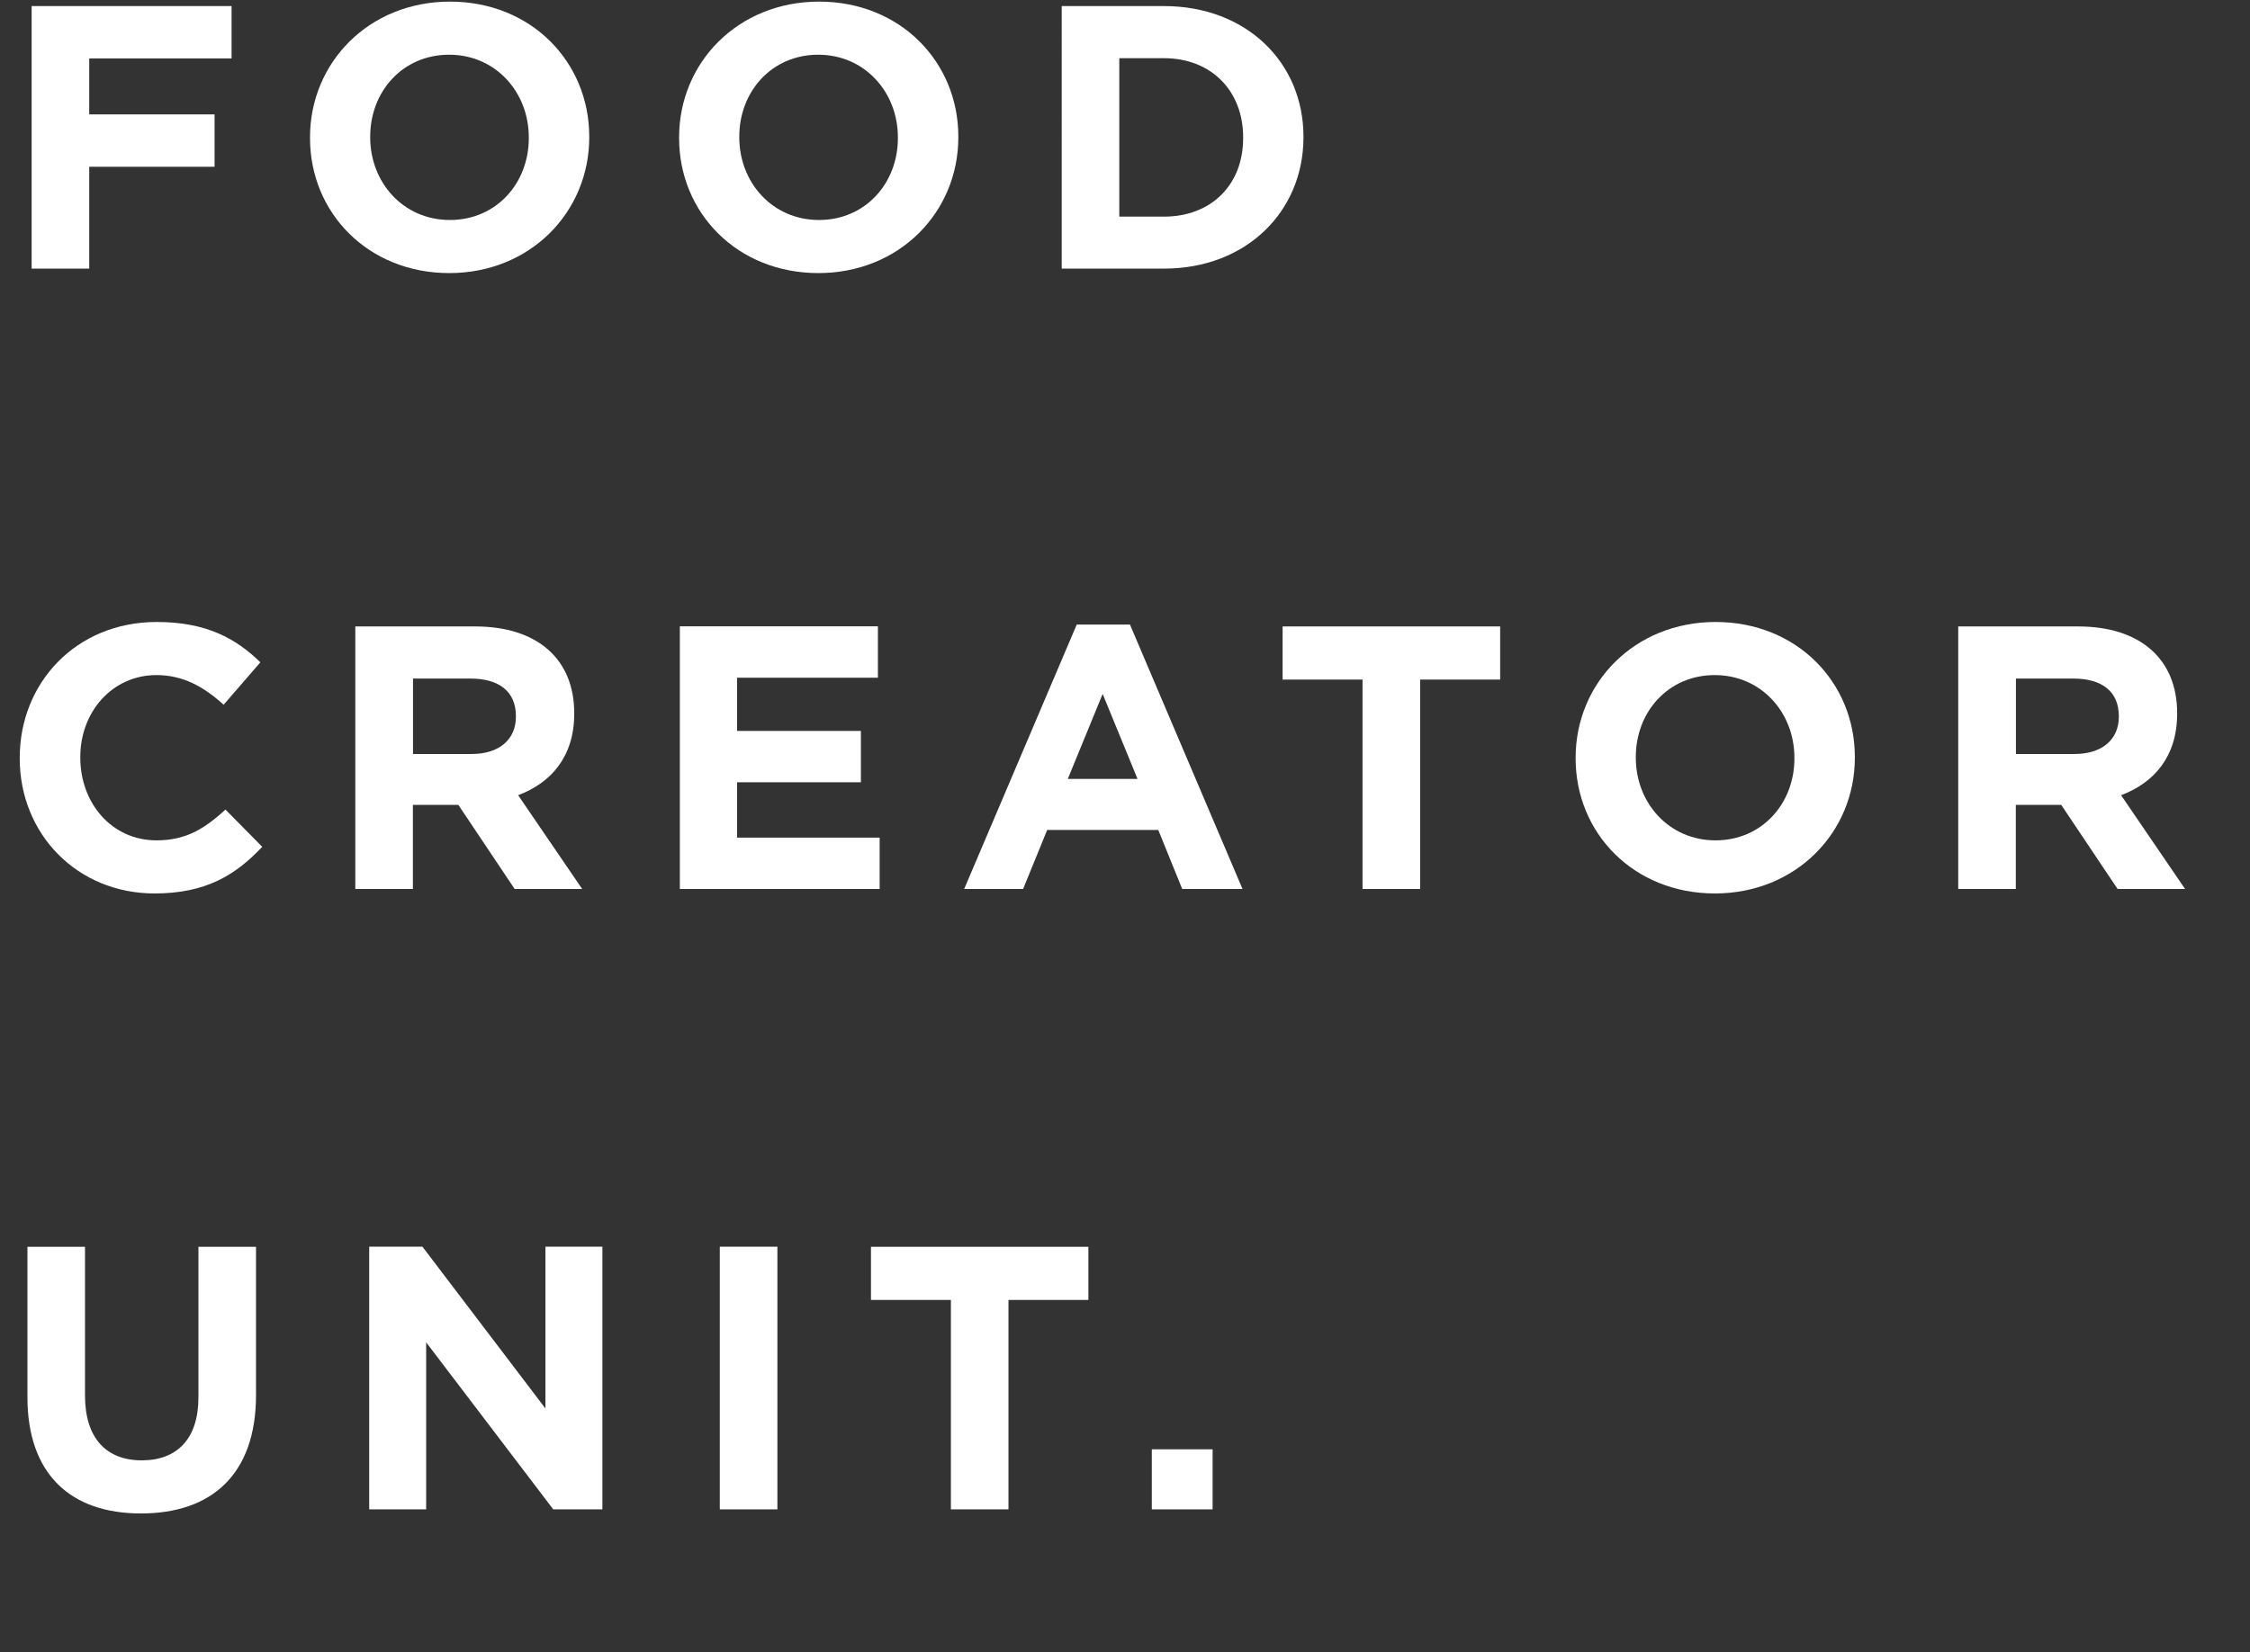 <?xml version="1.0" encoding="utf-8"?>
<!-- Generator: Adobe Illustrator 24.1.0, SVG Export Plug-In . SVG Version: 6.00 Build 0)  -->
<svg version="1.1" id="レイヤー_1" xmlns="http://www.w3.org/2000/svg" xmlns:xlink="http://www.w3.org/1999/xlink" x="0px"
	 y="0px" viewBox="0 0 181.3 133.17" style="enable-background:new 0 0 181.3 133.17;" xml:space="preserve">
<rect x="0" y="0" width="181.3" height="133.17" fill="#333333" stroke="none"/>
<style type="text/css">
	.st0{fill:#FFFFFF;}
</style>
<g>
	<path class="st0" d="M7.19,4.71v4.51h10.1v4.22H7.19v8.21H2.55V0.49h16.11v4.22H7.19z"/>
	<path class="st0" d="M36.2,22.01c-6.54,0-11.22-4.86-11.22-10.88v-0.06c0-6.03,4.75-10.94,11.28-10.94
		c6.54,0,11.22,4.86,11.22,10.88v0.06C47.48,17.09,42.73,22.01,36.2,22.01z M42.61,11.07c0-3.63-2.66-6.66-6.42-6.66
		c-3.75,0-6.36,2.97-6.36,6.6v0.06c0,3.63,2.66,6.66,6.42,6.66c3.75,0,6.36-2.97,6.36-6.6V11.07z"/>
	<path class="st0" d="M65.94,22.01c-6.54,0-11.22-4.86-11.22-10.88v-0.06c0-6.03,4.75-10.94,11.28-10.94
		c6.54,0,11.22,4.86,11.22,10.88v0.06C77.22,17.09,72.48,22.01,65.94,22.01z M72.35,11.07c0-3.63-2.66-6.66-6.42-6.66
		c-3.75,0-6.36,2.97-6.36,6.6v0.06c0,3.63,2.66,6.66,6.42,6.66c3.75,0,6.36-2.97,6.36-6.6V11.07z"/>
	<path class="st0" d="M93.79,21.65h-8.24V0.49h8.24c6.65,0,11.24,4.56,11.24,10.52v0.06C105.03,17.03,100.44,21.65,93.79,21.65z
		 M100.17,11.07c0-3.75-2.57-6.38-6.38-6.38h-3.6v12.77h3.6c3.81,0,6.38-2.57,6.38-6.32V11.07z"/>
	<path class="st0" d="M12.45,72.01c-6.23,0-10.86-4.79-10.86-10.88v-0.06c0-6.03,4.54-10.94,11.04-10.94c3.99,0,6.38,1.33,8.35,3.25
		l-2.96,3.42c-1.63-1.48-3.3-2.39-5.41-2.39c-3.57,0-6.14,2.97-6.14,6.6v0.06c0,3.63,2.51,6.66,6.14,6.66c2.42,0,3.9-0.97,5.56-2.48
		l2.96,3C18.96,70.56,16.54,72.01,12.45,72.01z"/>
	<path class="st0" d="M41.47,71.65l-4.54-6.78h-3.66v6.78h-4.64V50.49h9.67c4.99,0,7.97,2.63,7.97,6.98v0.06
		c0,3.42-1.84,5.56-4.52,6.56l5.16,7.56H41.47z M41.57,57.71c0-2-1.39-3.02-3.66-3.02h-4.63v6.08H38c2.27,0,3.57-1.21,3.57-2.99
		V57.71z"/>
	<path class="st0" d="M54.78,71.65V50.48h15.96v4.14H59.39v4.29h9.98v4.14h-9.98v4.46h11.49v4.14H54.78z"/>
	<path class="st0" d="M95.26,71.65l-1.93-4.76h-8.95l-1.94,4.76h-4.75l9.07-21.31h4.29l9.07,21.31H95.26z M88.85,55.93l-2.81,6.85
		h5.62L88.85,55.93z"/>
	<path class="st0" d="M114.43,54.77v16.88h-4.64V54.77h-6.44v-4.28h17.53v4.28H114.43z"/>
	<path class="st0" d="M138.18,72.01c-6.54,0-11.22-4.86-11.22-10.88v-0.06c0-6.03,4.75-10.94,11.28-10.94
		c6.54,0,11.22,4.86,11.22,10.88v0.06C149.46,67.09,144.71,72.01,138.18,72.01z M144.59,61.07c0-3.63-2.66-6.66-6.42-6.66
		c-3.75,0-6.36,2.97-6.36,6.6v0.06c0,3.63,2.66,6.66,6.42,6.66c3.75,0,6.36-2.97,6.36-6.6V61.07z"/>
	<path class="st0" d="M170.63,71.65l-4.54-6.78h-3.66v6.78h-4.64V50.49h9.67c4.99,0,7.97,2.63,7.97,6.98v0.06
		c0,3.42-1.84,5.56-4.52,6.56l5.16,7.56H170.63z M170.73,57.71c0-2-1.39-3.02-3.66-3.02h-4.63v6.08h4.72c2.27,0,3.57-1.21,3.57-2.99
		V57.71z"/>
	<path class="st0" d="M11.36,121.98c-5.68,0-9.15-3.17-9.15-9.39v-12.1h4.64v11.98c0,3.45,1.72,5.23,4.57,5.23
		c2.84,0,4.57-1.72,4.57-5.08v-12.13h4.64v11.95C20.63,118.84,17.04,121.98,11.36,121.98z"/>
	<path class="st0" d="M44.58,121.65l-10.24-13.46v13.46h-4.59v-21.17h4.29l9.91,13.04v-13.04h4.59v21.17H44.58z"/>
	<path class="st0" d="M58,121.65v-21.17h4.64v21.17H58z"/>
	<path class="st0" d="M81.26,104.77v16.88h-4.64v-16.88h-6.44v-4.28H87.7v4.28H81.26z"/>
	<path class="st0" d="M92.81,121.65v-4.84h4.9v4.84H92.81z"/>
</g>
</svg>
